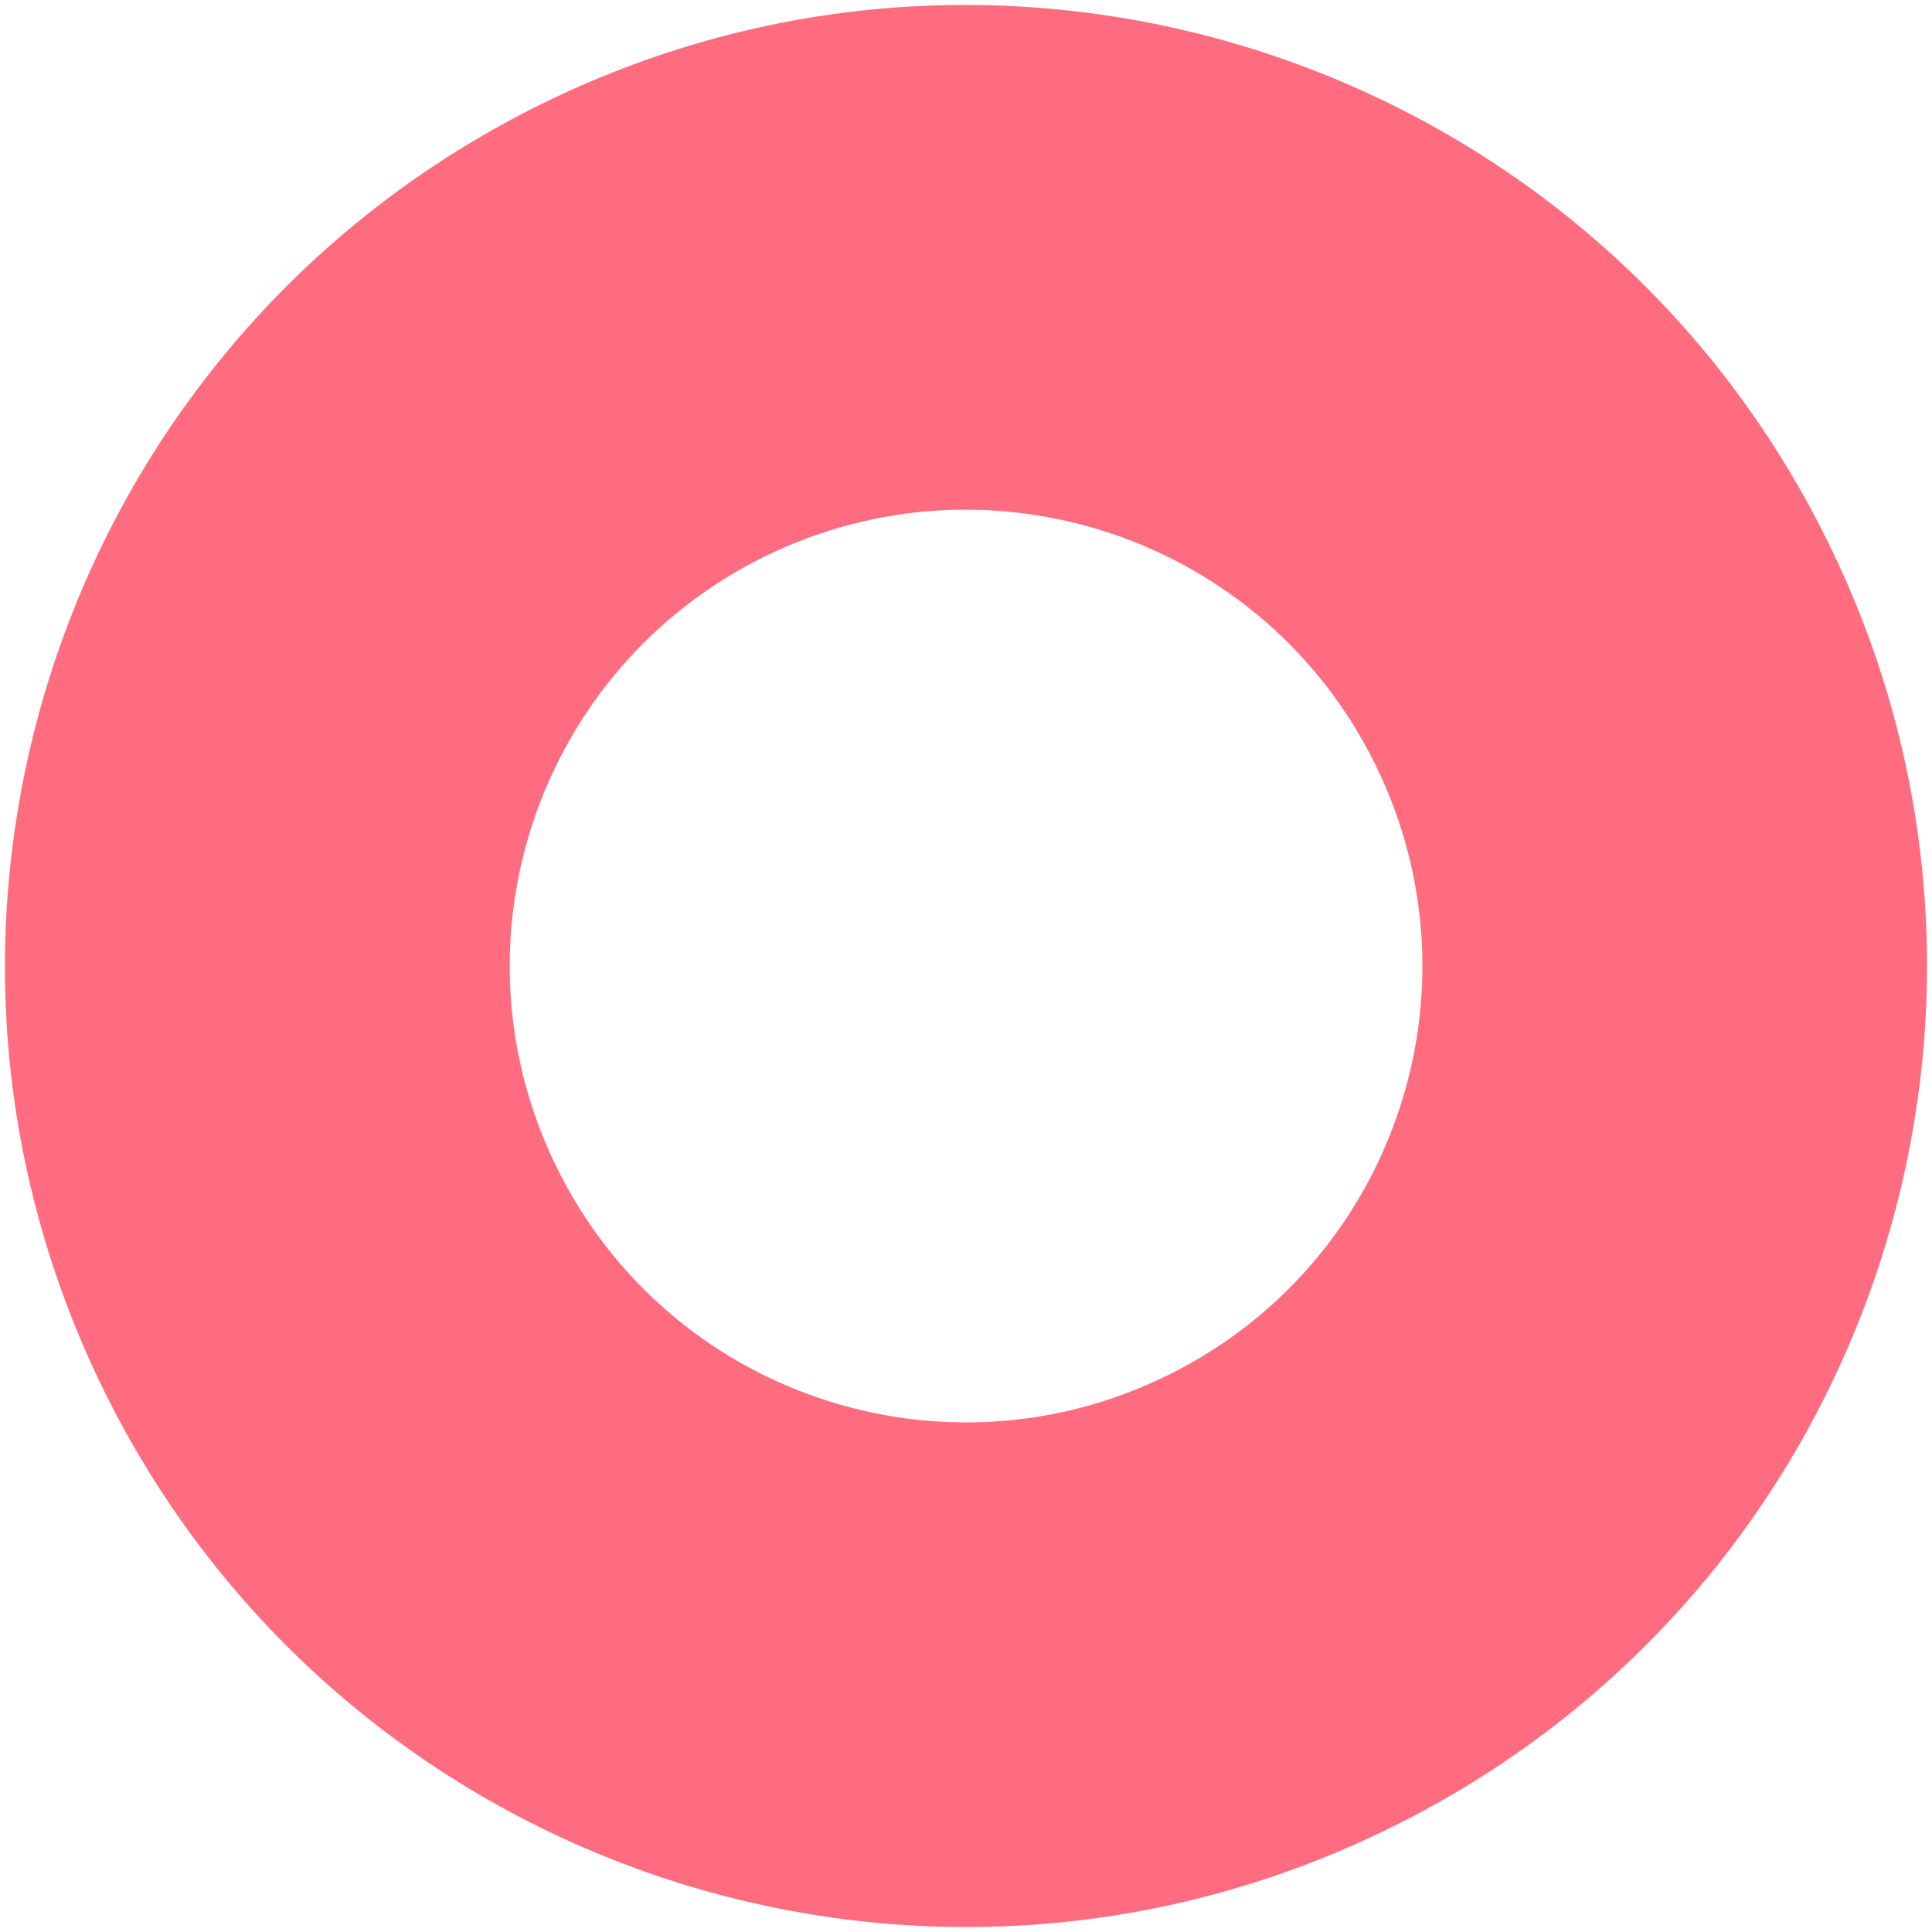 <?xml version="1.0" encoding="UTF-8"?>
<svg id="Símbolo" xmlns="http://www.w3.org/2000/svg" viewBox="0 0 129.29 129.29">
  <defs>
    <style>
      .cls-1 {
        fill: #ff6c80;
      }
    </style>
  </defs>
  <path class="cls-1" d="m122.33,36.28C106.67,4.4,68.13-8.72,36.28,6.94,4.4,22.62-8.72,61.14,6.94,93.02c15.68,31.88,54.22,45,86.08,29.31,31.88-15.66,45-54.2,29.31-86.05Zm-44.2,55.76c-15.15,7.46-33.44,1.21-40.87-13.91-7.46-15.15-1.21-33.44,13.91-40.89,15.15-7.43,33.44-1.19,40.87,13.93,7.46,15.15,1.21,33.44-13.91,40.87Z"/>
</svg>